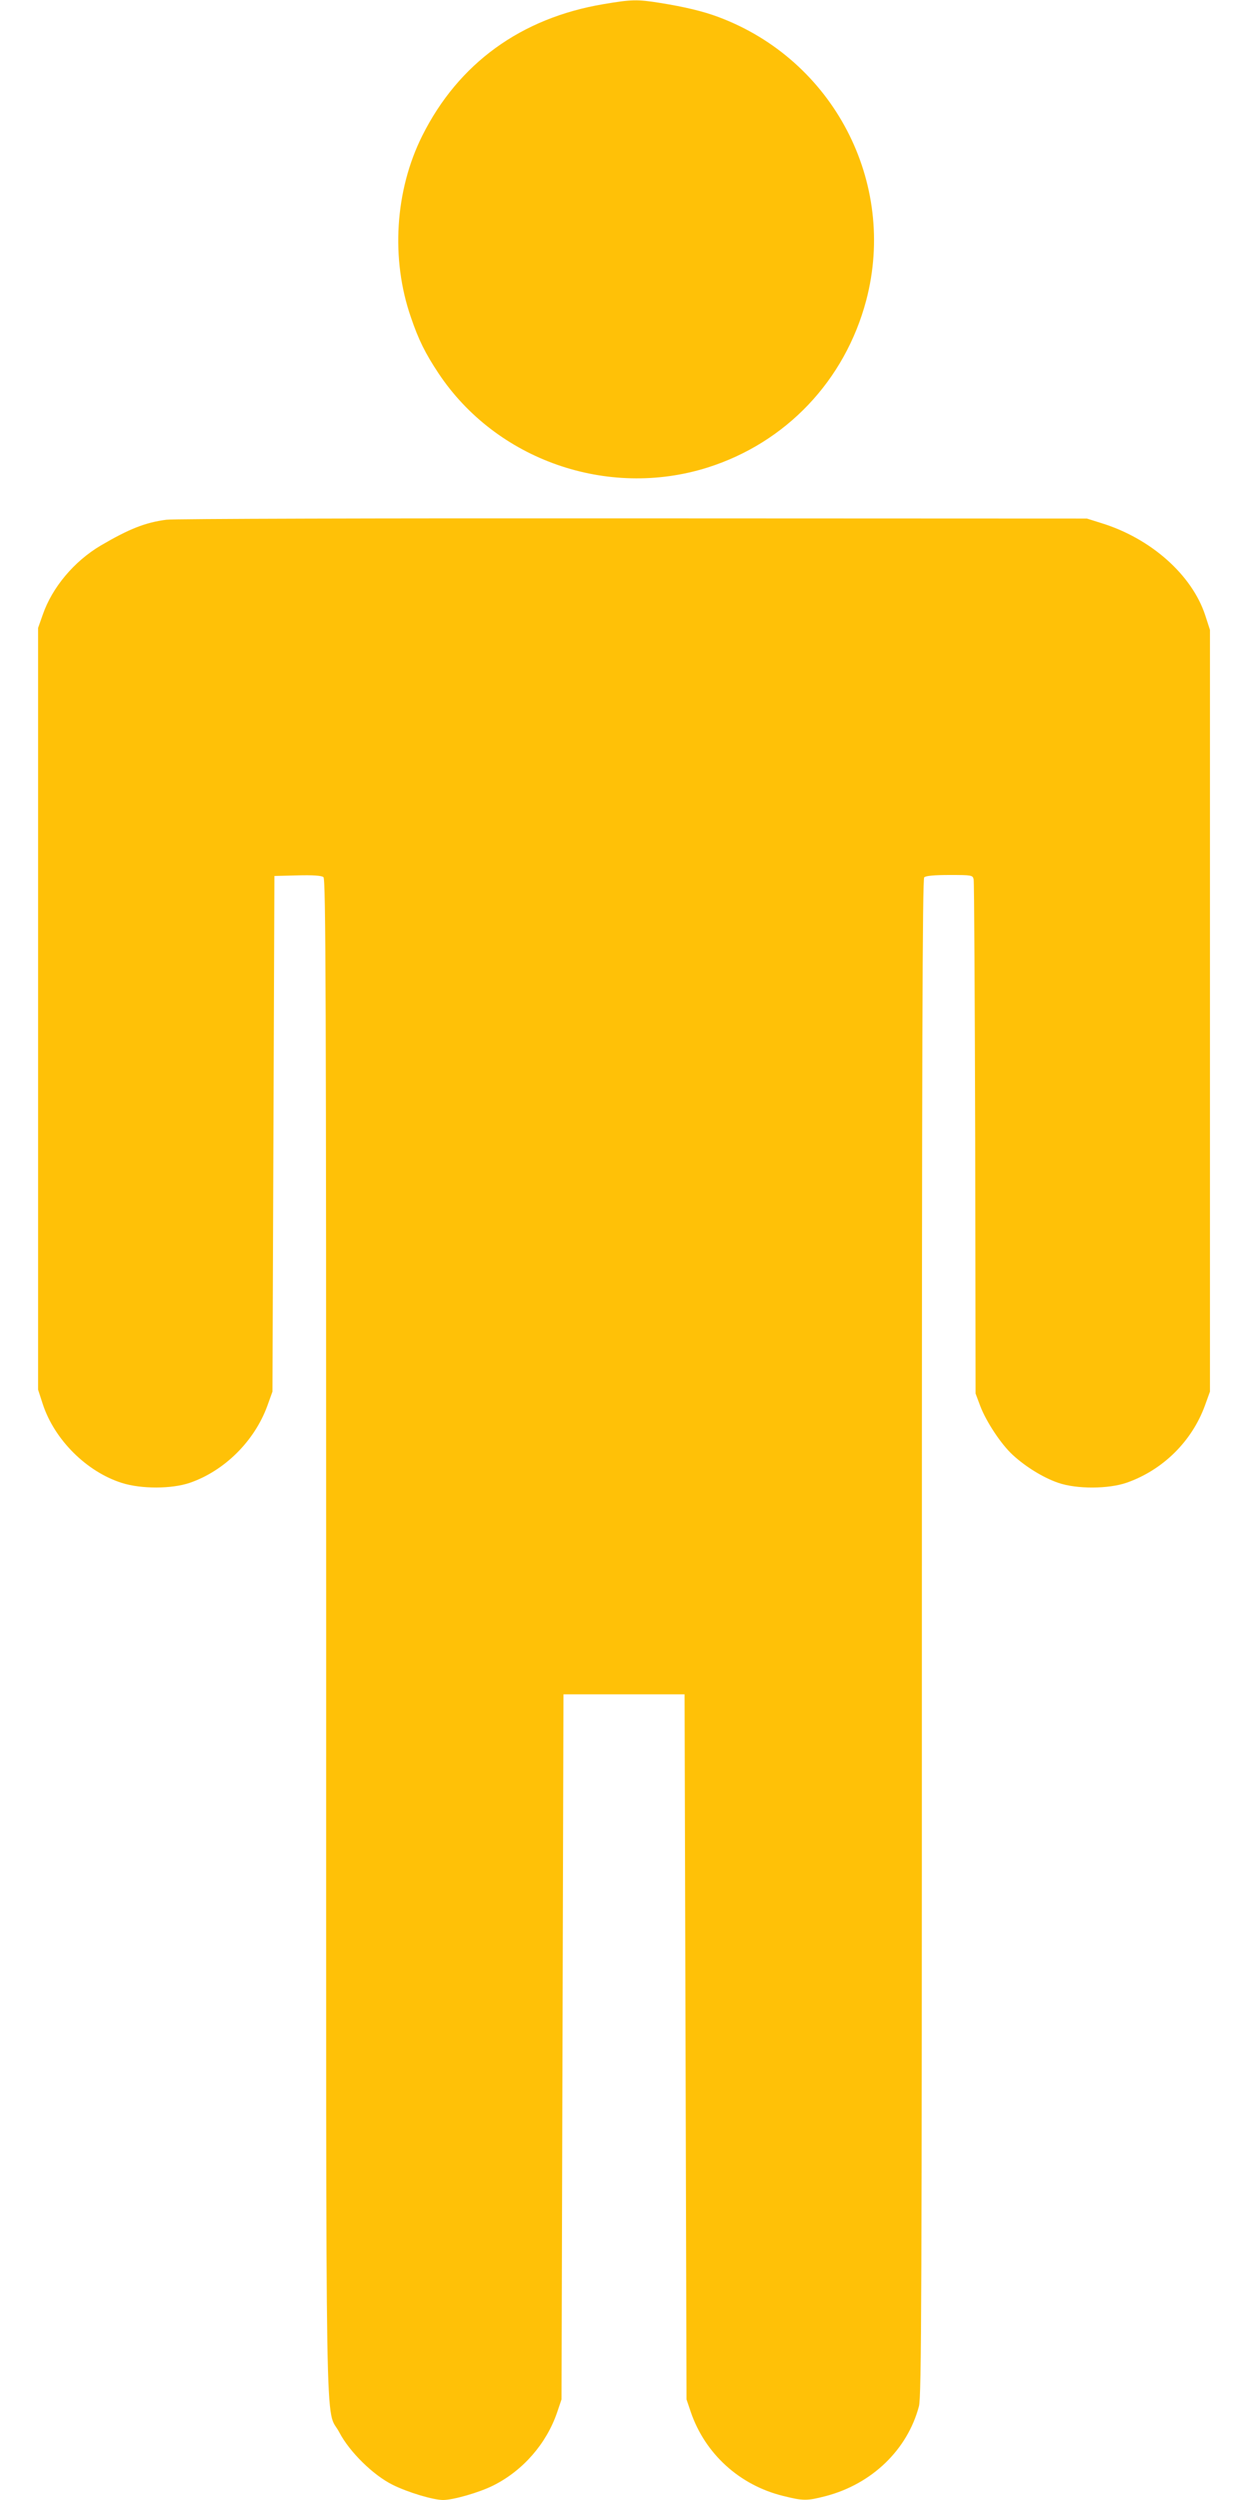 <?xml version="1.0" standalone="no"?>
<!DOCTYPE svg PUBLIC "-//W3C//DTD SVG 20010904//EN"
 "http://www.w3.org/TR/2001/REC-SVG-20010904/DTD/svg10.dtd">
<svg version="1.0" xmlns="http://www.w3.org/2000/svg"
 width="640pt" height="1280pt" viewBox="0 0 640 1280"
 preserveAspectRatio="xMidYMid meet">
<g transform="translate(0,1280) scale(0.1,-0.1)"
fill="#ffc107" stroke="none">
<path d="M3091 12779 c-424 -71 -744 -304 -929 -674 -140 -280 -162 -631 -58
-930 39 -115 74 -185 141 -286 295 -444 865 -644 1377 -483 402 127 704 445
813 856 159 604 -168 1231 -757 1451 -77 29 -173 52 -298 72 -118 19 -147 18
-289 -6z"/>
<path d="M852 10139 c-108 -14 -191 -47 -336 -132 -137 -81 -249 -215 -297
-354 l-24 -68 0 -1950 0 -1950 24 -74 c60 -183 225 -347 406 -404 99 -31 253
-31 347 1 177 61 330 213 396 392 l27 75 5 1320 5 1320 119 3 c78 2 123 -1
132 -9 12 -9 14 -605 14 -3891 0 -4318 -7 -3929 68 -4073 52 -99 173 -218 272
-267 78 -39 208 -78 259 -78 51 0 184 38 256 74 152 76 273 214 328 376 l22
65 5 1805 5 1805 310 0 310 0 5 -1805 5 -1805 22 -65 c73 -213 249 -374 472
-429 104 -26 122 -26 219 -1 236 62 418 237 477 460 13 48 15 563 15 3936 0
3004 3 3883 12 3892 8 8 52 12 130 12 114 0 118 -1 123 -22 3 -13 6 -610 8
-1328 l2 -1305 24 -64 c30 -79 106 -195 166 -250 66 -61 157 -117 233 -143 95
-33 258 -32 352 1 184 65 332 211 399 394 l26 72 0 1950 0 1950 -24 74 c-68
208 -279 395 -533 473 l-73 23 -2325 1 c-1279 1 -2354 -2 -2388 -7z"/>
</g>
</svg>
